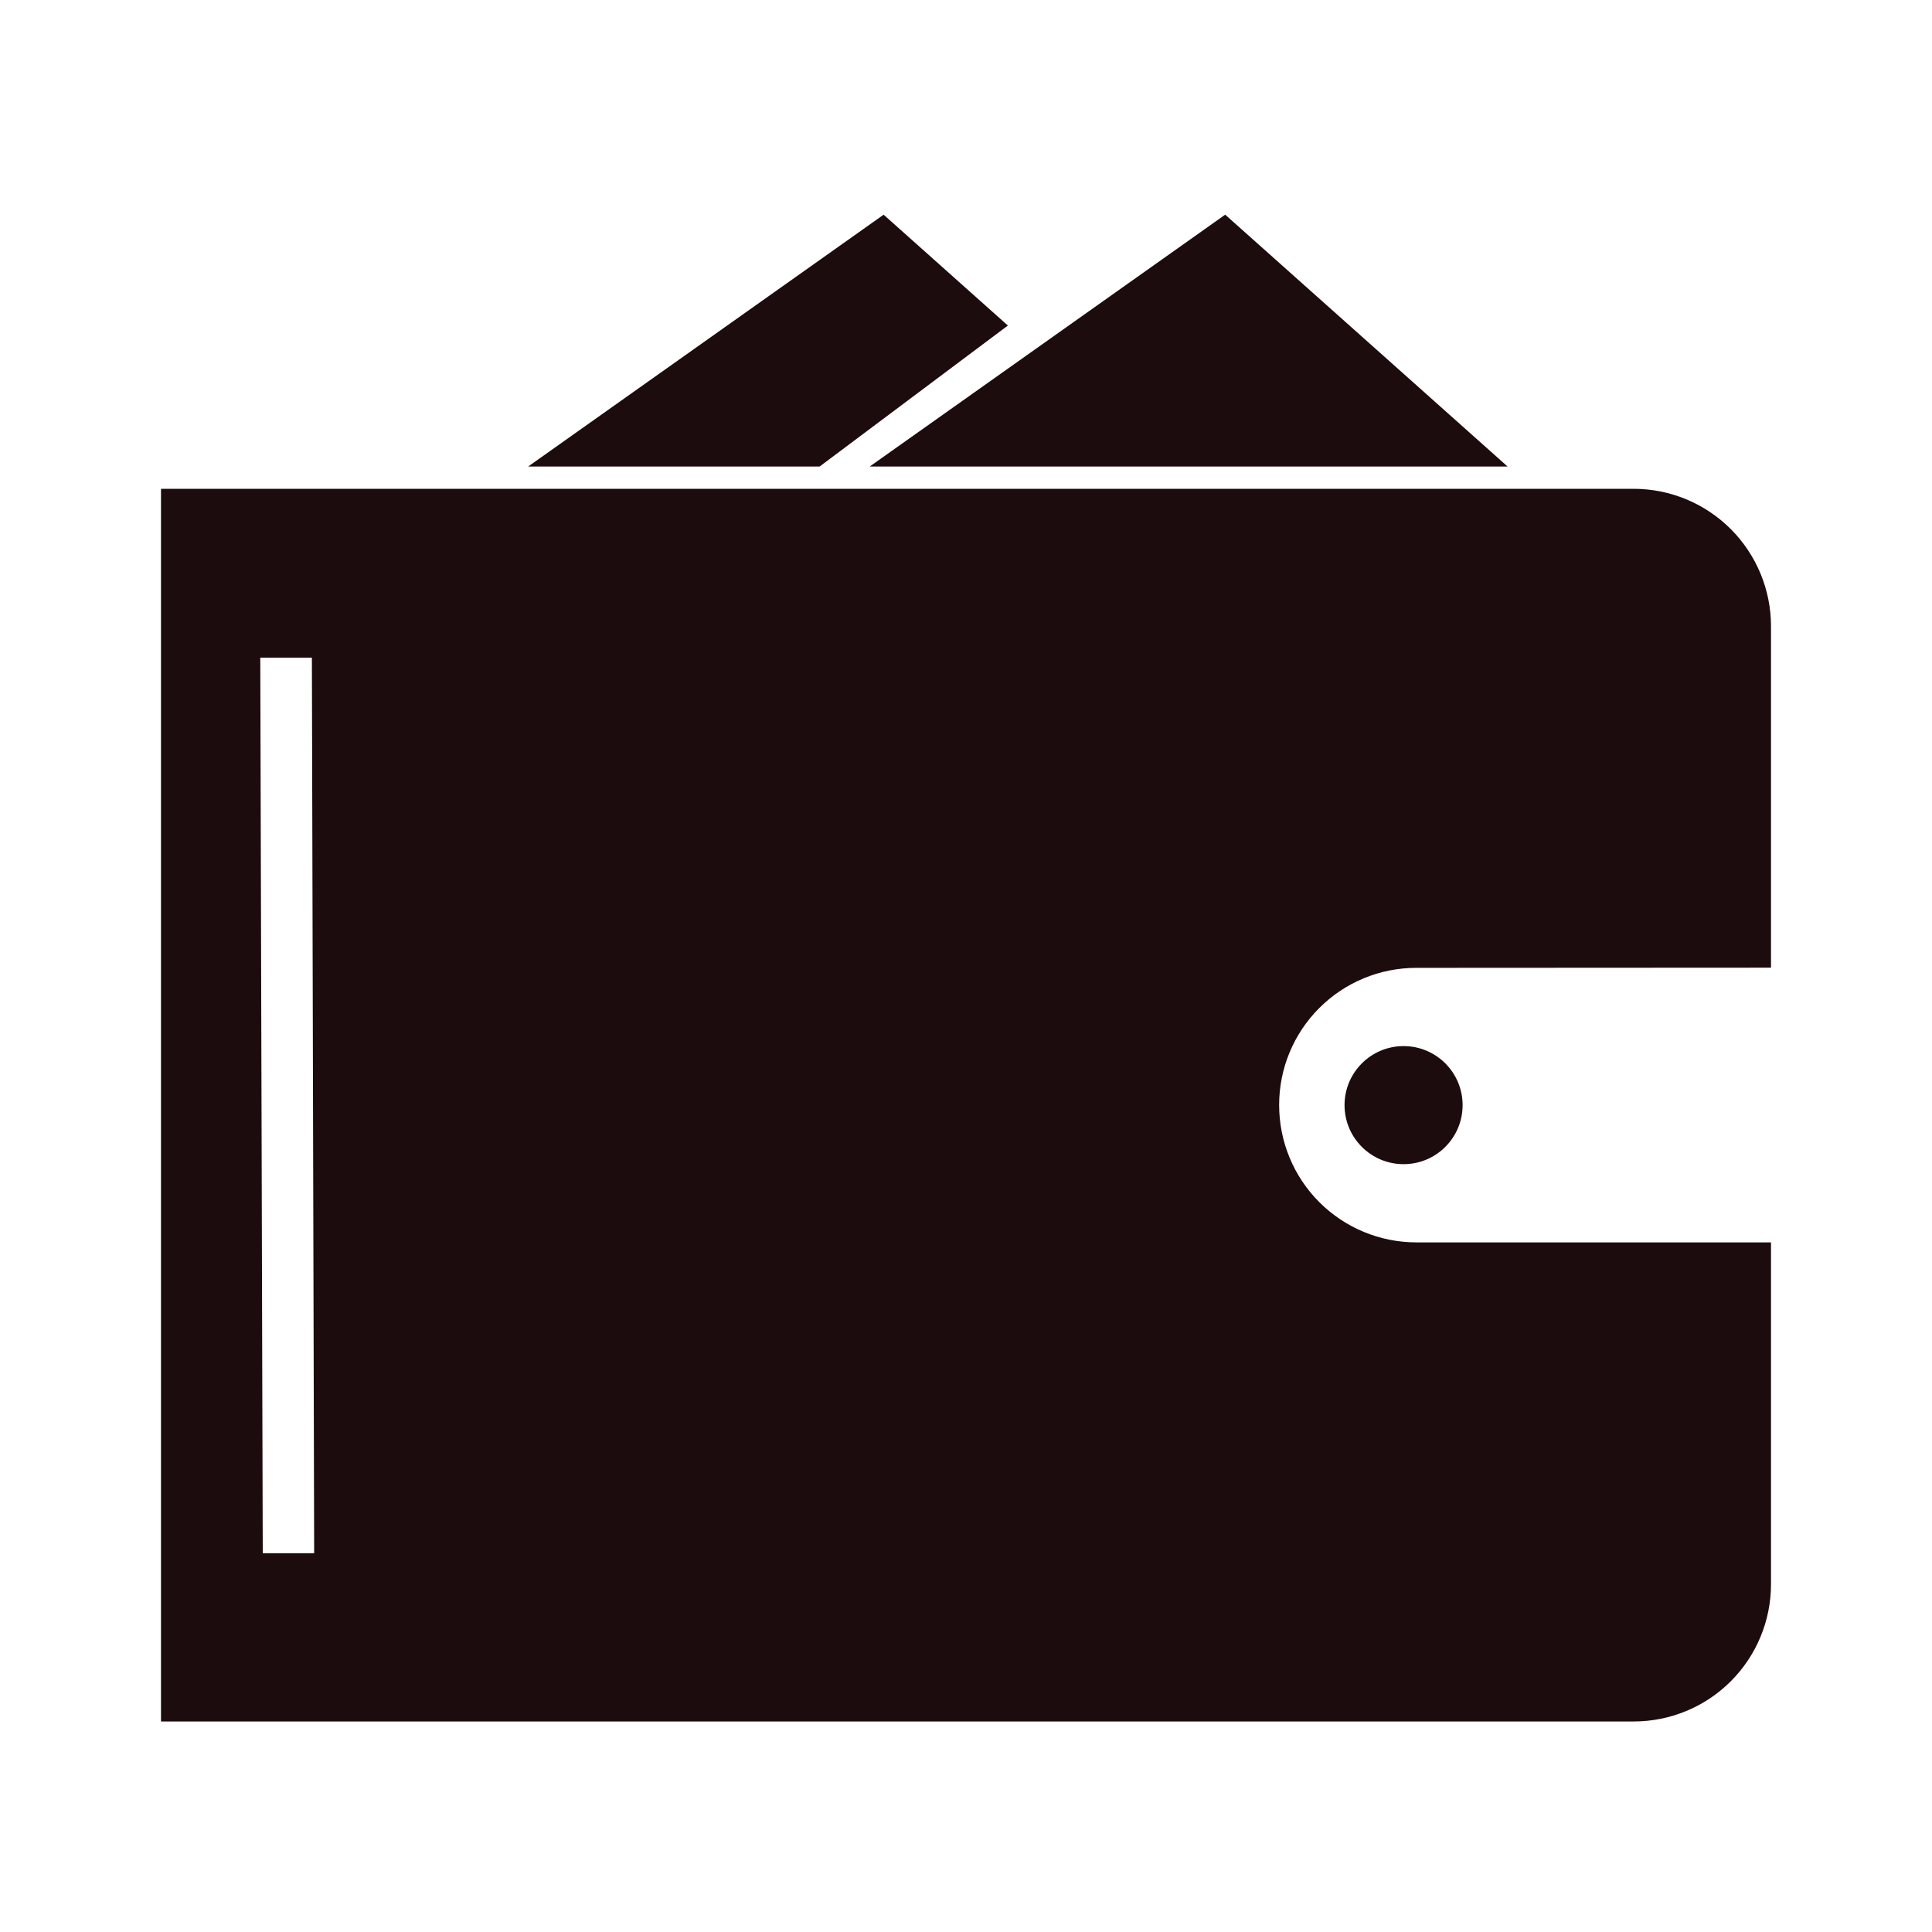 <svg width="72" height="72" viewBox="0 0 72 72" fill="none" xmlns="http://www.w3.org/2000/svg">
<path d="M56.182 17.385L45.659 8L32.413 17.385H56.182Z" fill="#1D0C0D"/>
<path d="M37.561 12.132L32.93 8.001L19.683 17.386H30.545L37.561 12.132Z" fill="#1D0C0D"/>
<path d="M66 36.062V23.338C66 21.98 65.46 20.677 64.5 19.716C63.539 18.755 62.236 18.216 60.877 18.216H6V64.154H60.885C62.241 64.154 63.543 63.615 64.502 62.656C65.461 61.697 66 60.395 66 59.039V46.3H52.785C51.428 46.3 50.127 45.761 49.168 44.802C48.208 43.843 47.67 42.541 47.67 41.185C47.667 39.827 48.206 38.525 49.166 37.566C50.125 36.606 51.427 36.068 52.785 36.069L66 36.062ZM9.792 57.885L9.7 24.508H11.623L11.708 57.885H9.792Z" fill="#1D0C0D"/>
<path d="M54.507 41.185C54.507 42.4 53.523 43.385 52.307 43.385C51.093 43.385 50.107 42.4 50.107 41.185C50.107 39.97 51.093 38.985 52.307 38.985C53.523 38.985 54.507 39.97 54.507 41.185Z" fill="#1D0C0D"/>
</svg>
